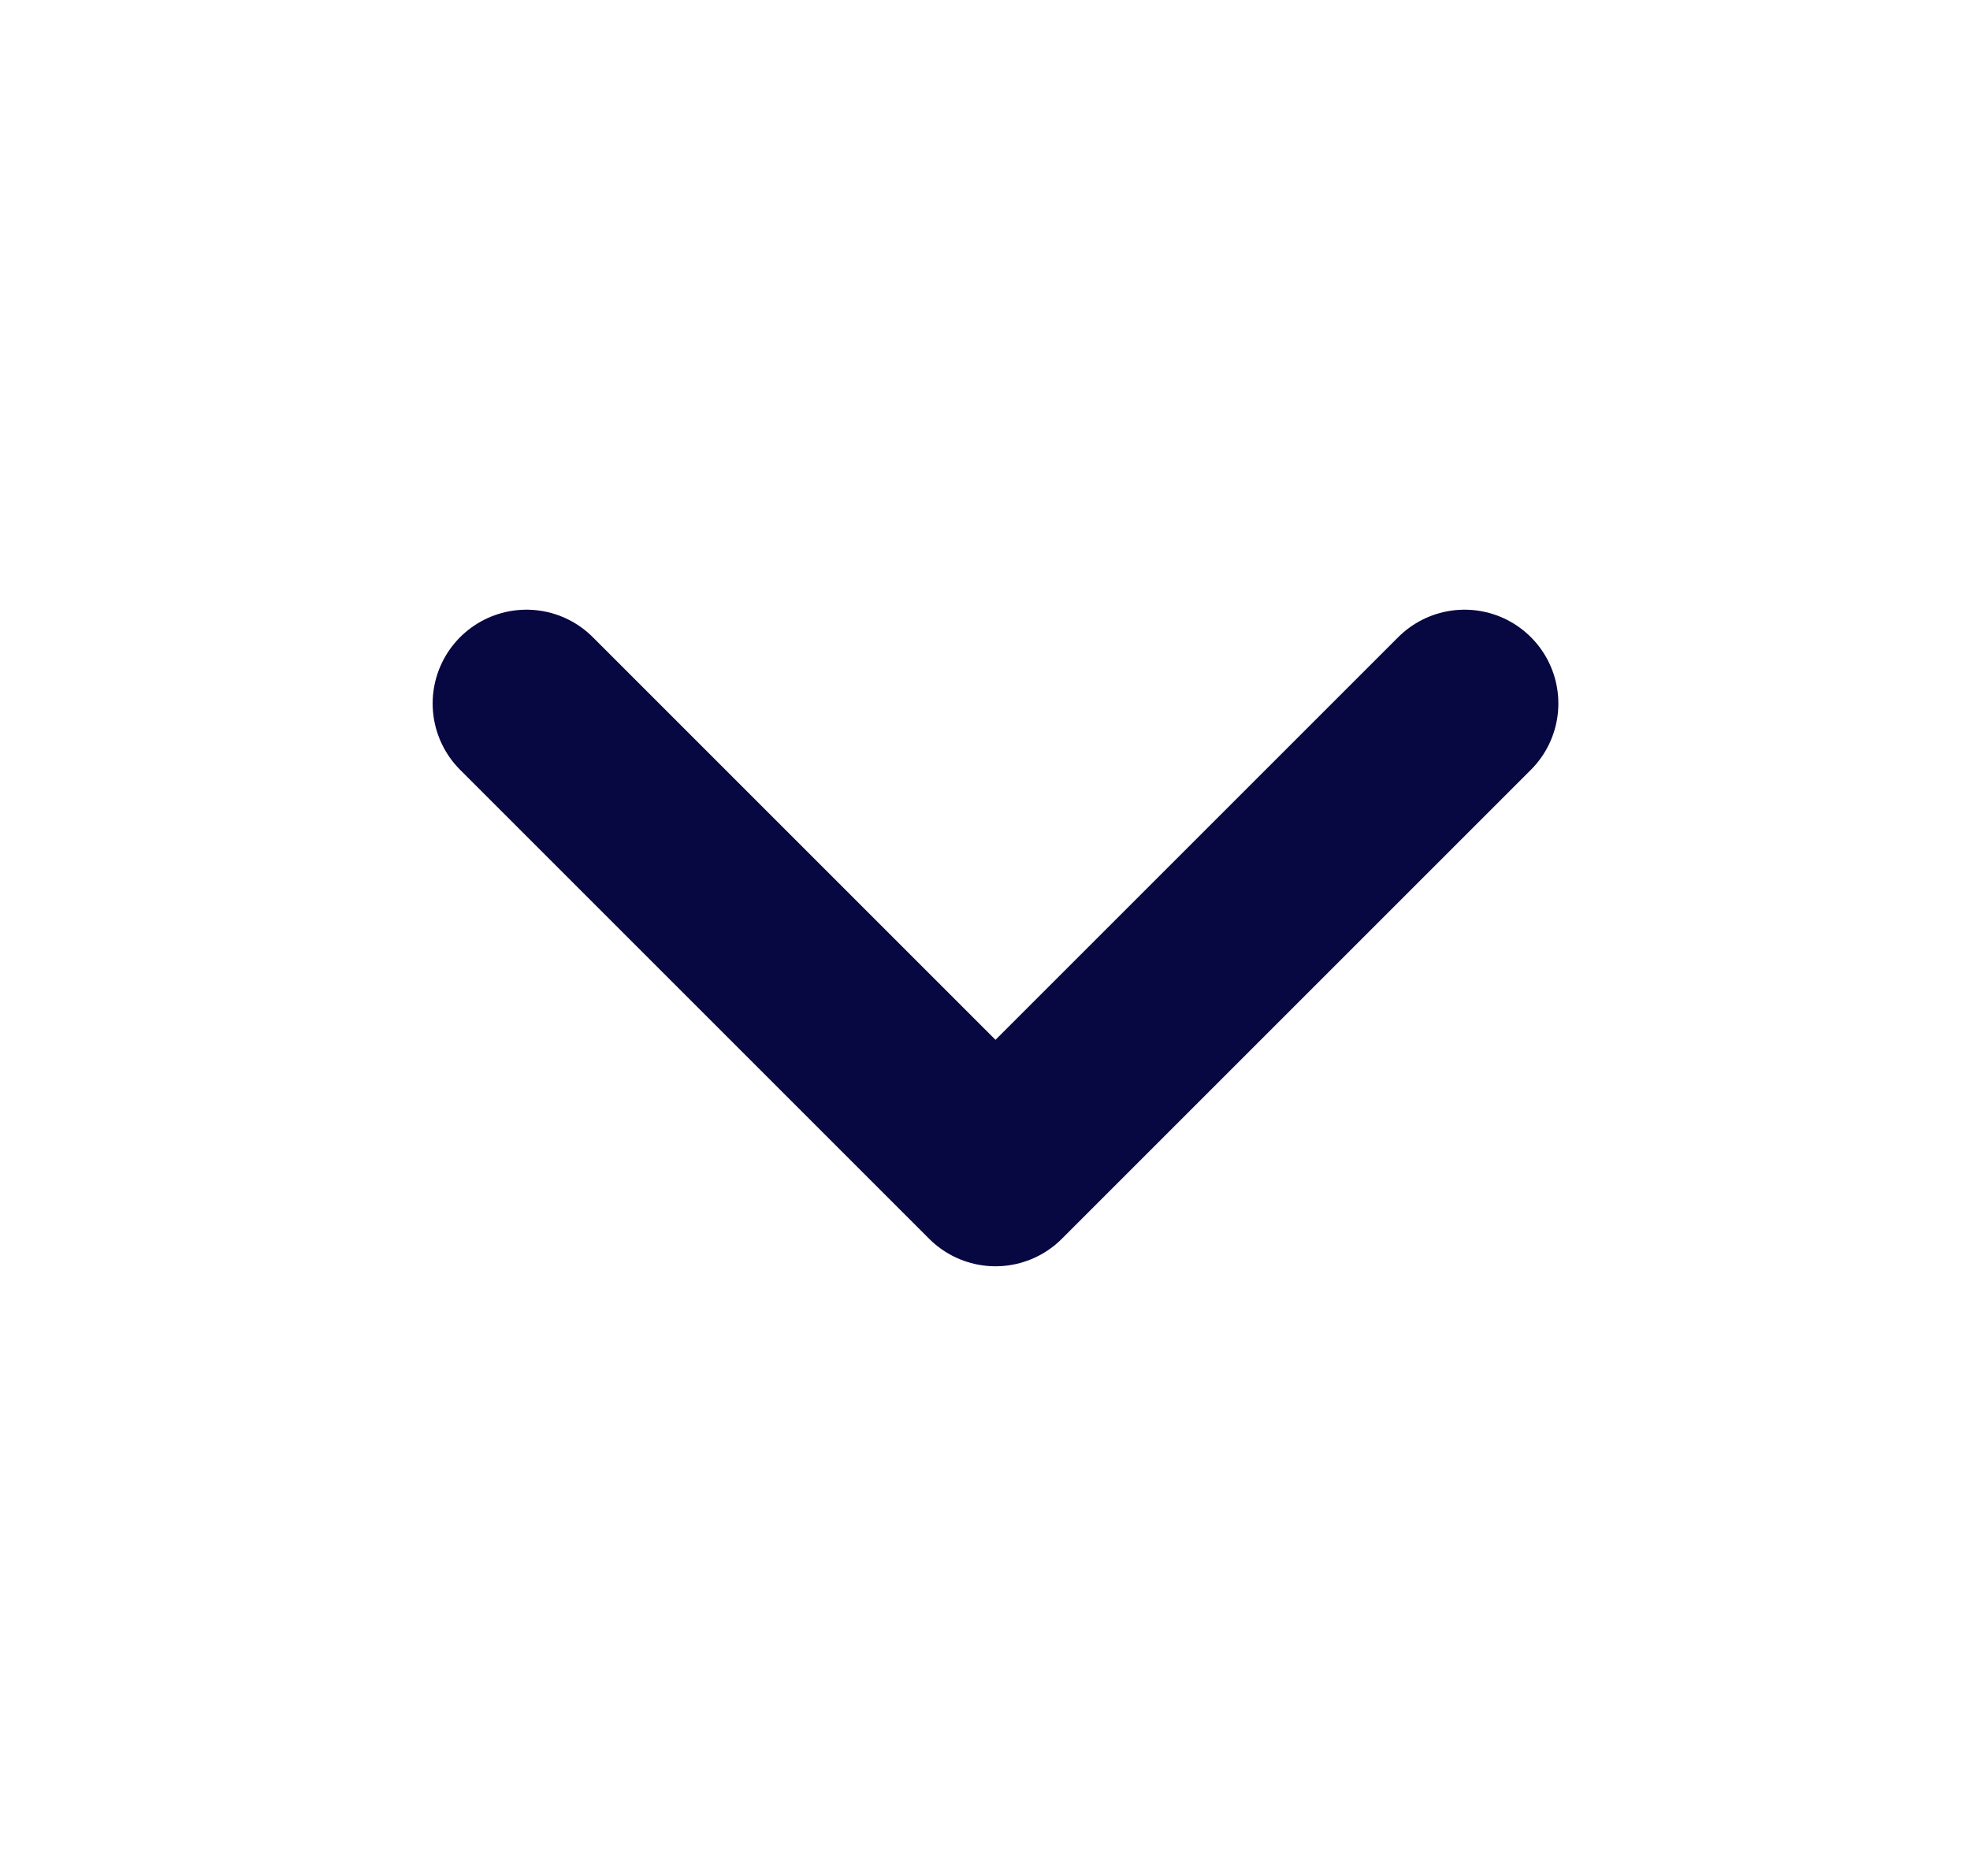 <svg width="21" height="20" viewBox="0 0 21 20" fill="none" xmlns="http://www.w3.org/2000/svg">
<path d="M5.612 7.5L10.612 12.5L15.612 7.5" stroke="#070741" stroke-width="2" stroke-linecap="round" stroke-linejoin="round"/>
</svg>
